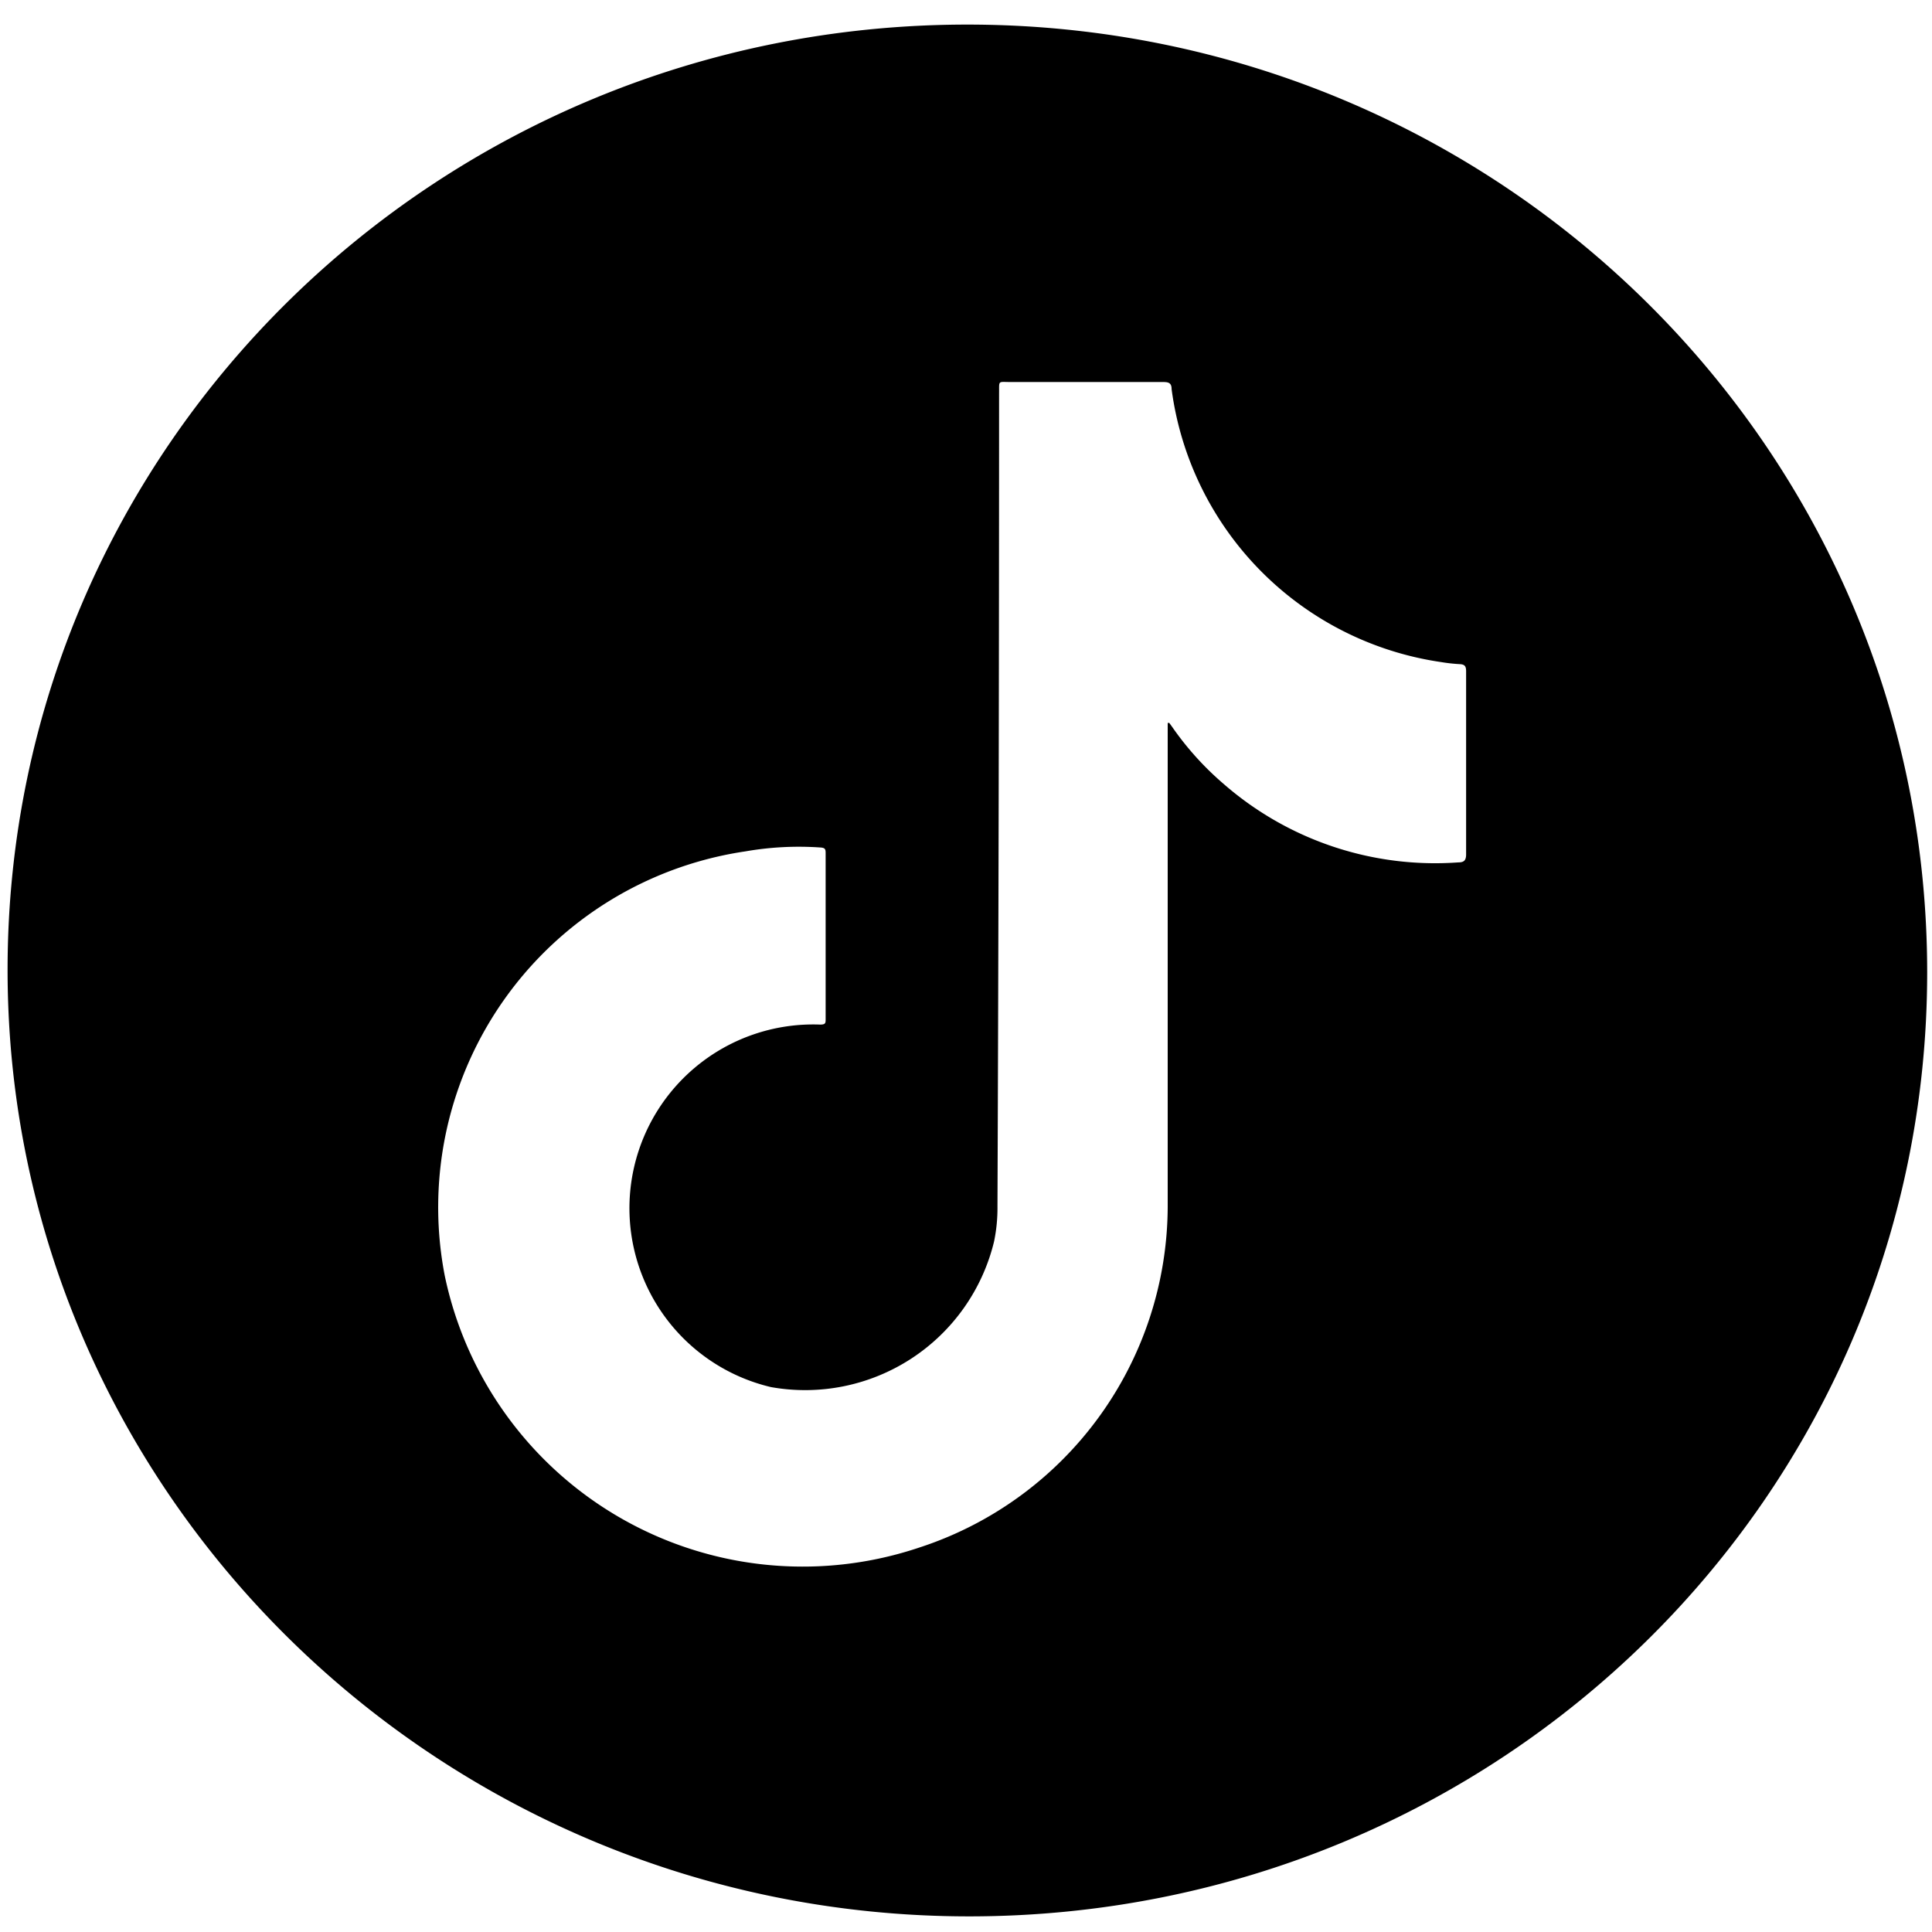 <svg xmlns="http://www.w3.org/2000/svg" id="Calque_4" data-name="Calque 4" viewBox="0 0 84.1 84.1"><title>pictotitok</title><path d="M42.11,1.07c23.11,0,41.79,18.45,41.78,41.27S65.2,83.43,42.17,83.42.32,65,.33,42.2,19.05,1.07,42.11,1.07Zm8.72,30.4.07,0,.13.18a13.09,13.09,0,0,0,2.23,2.47,14,14,0,0,0,10.22,3.42c.24,0,.34-.08.34-.35,0-1.3,0-2.61,0-3.91s0-2.71,0-4.06c0-.22-.06-.3-.28-.31a7.43,7.43,0,0,1-.81-.09A13.85,13.85,0,0,1,51,16.94c0-.25-.11-.31-.35-.31H44c-.58,0-.5-.09-.51.5q0,17.69-.07,35.39a7.15,7.15,0,0,1-.15,1.53,8.46,8.46,0,0,1-9.71,6.33A8,8,0,0,1,35.7,44.6c.23,0,.24-.06.24-.23q0-3.6,0-7.2c0-.19,0-.27-.25-.28a13.51,13.51,0,0,0-3.24.17A15.66,15.66,0,0,0,19.36,55.53,15.92,15.92,0,0,0,40,67.37,15.66,15.66,0,0,0,50.83,52.53q0-10.35,0-20.69Z"></path></svg>